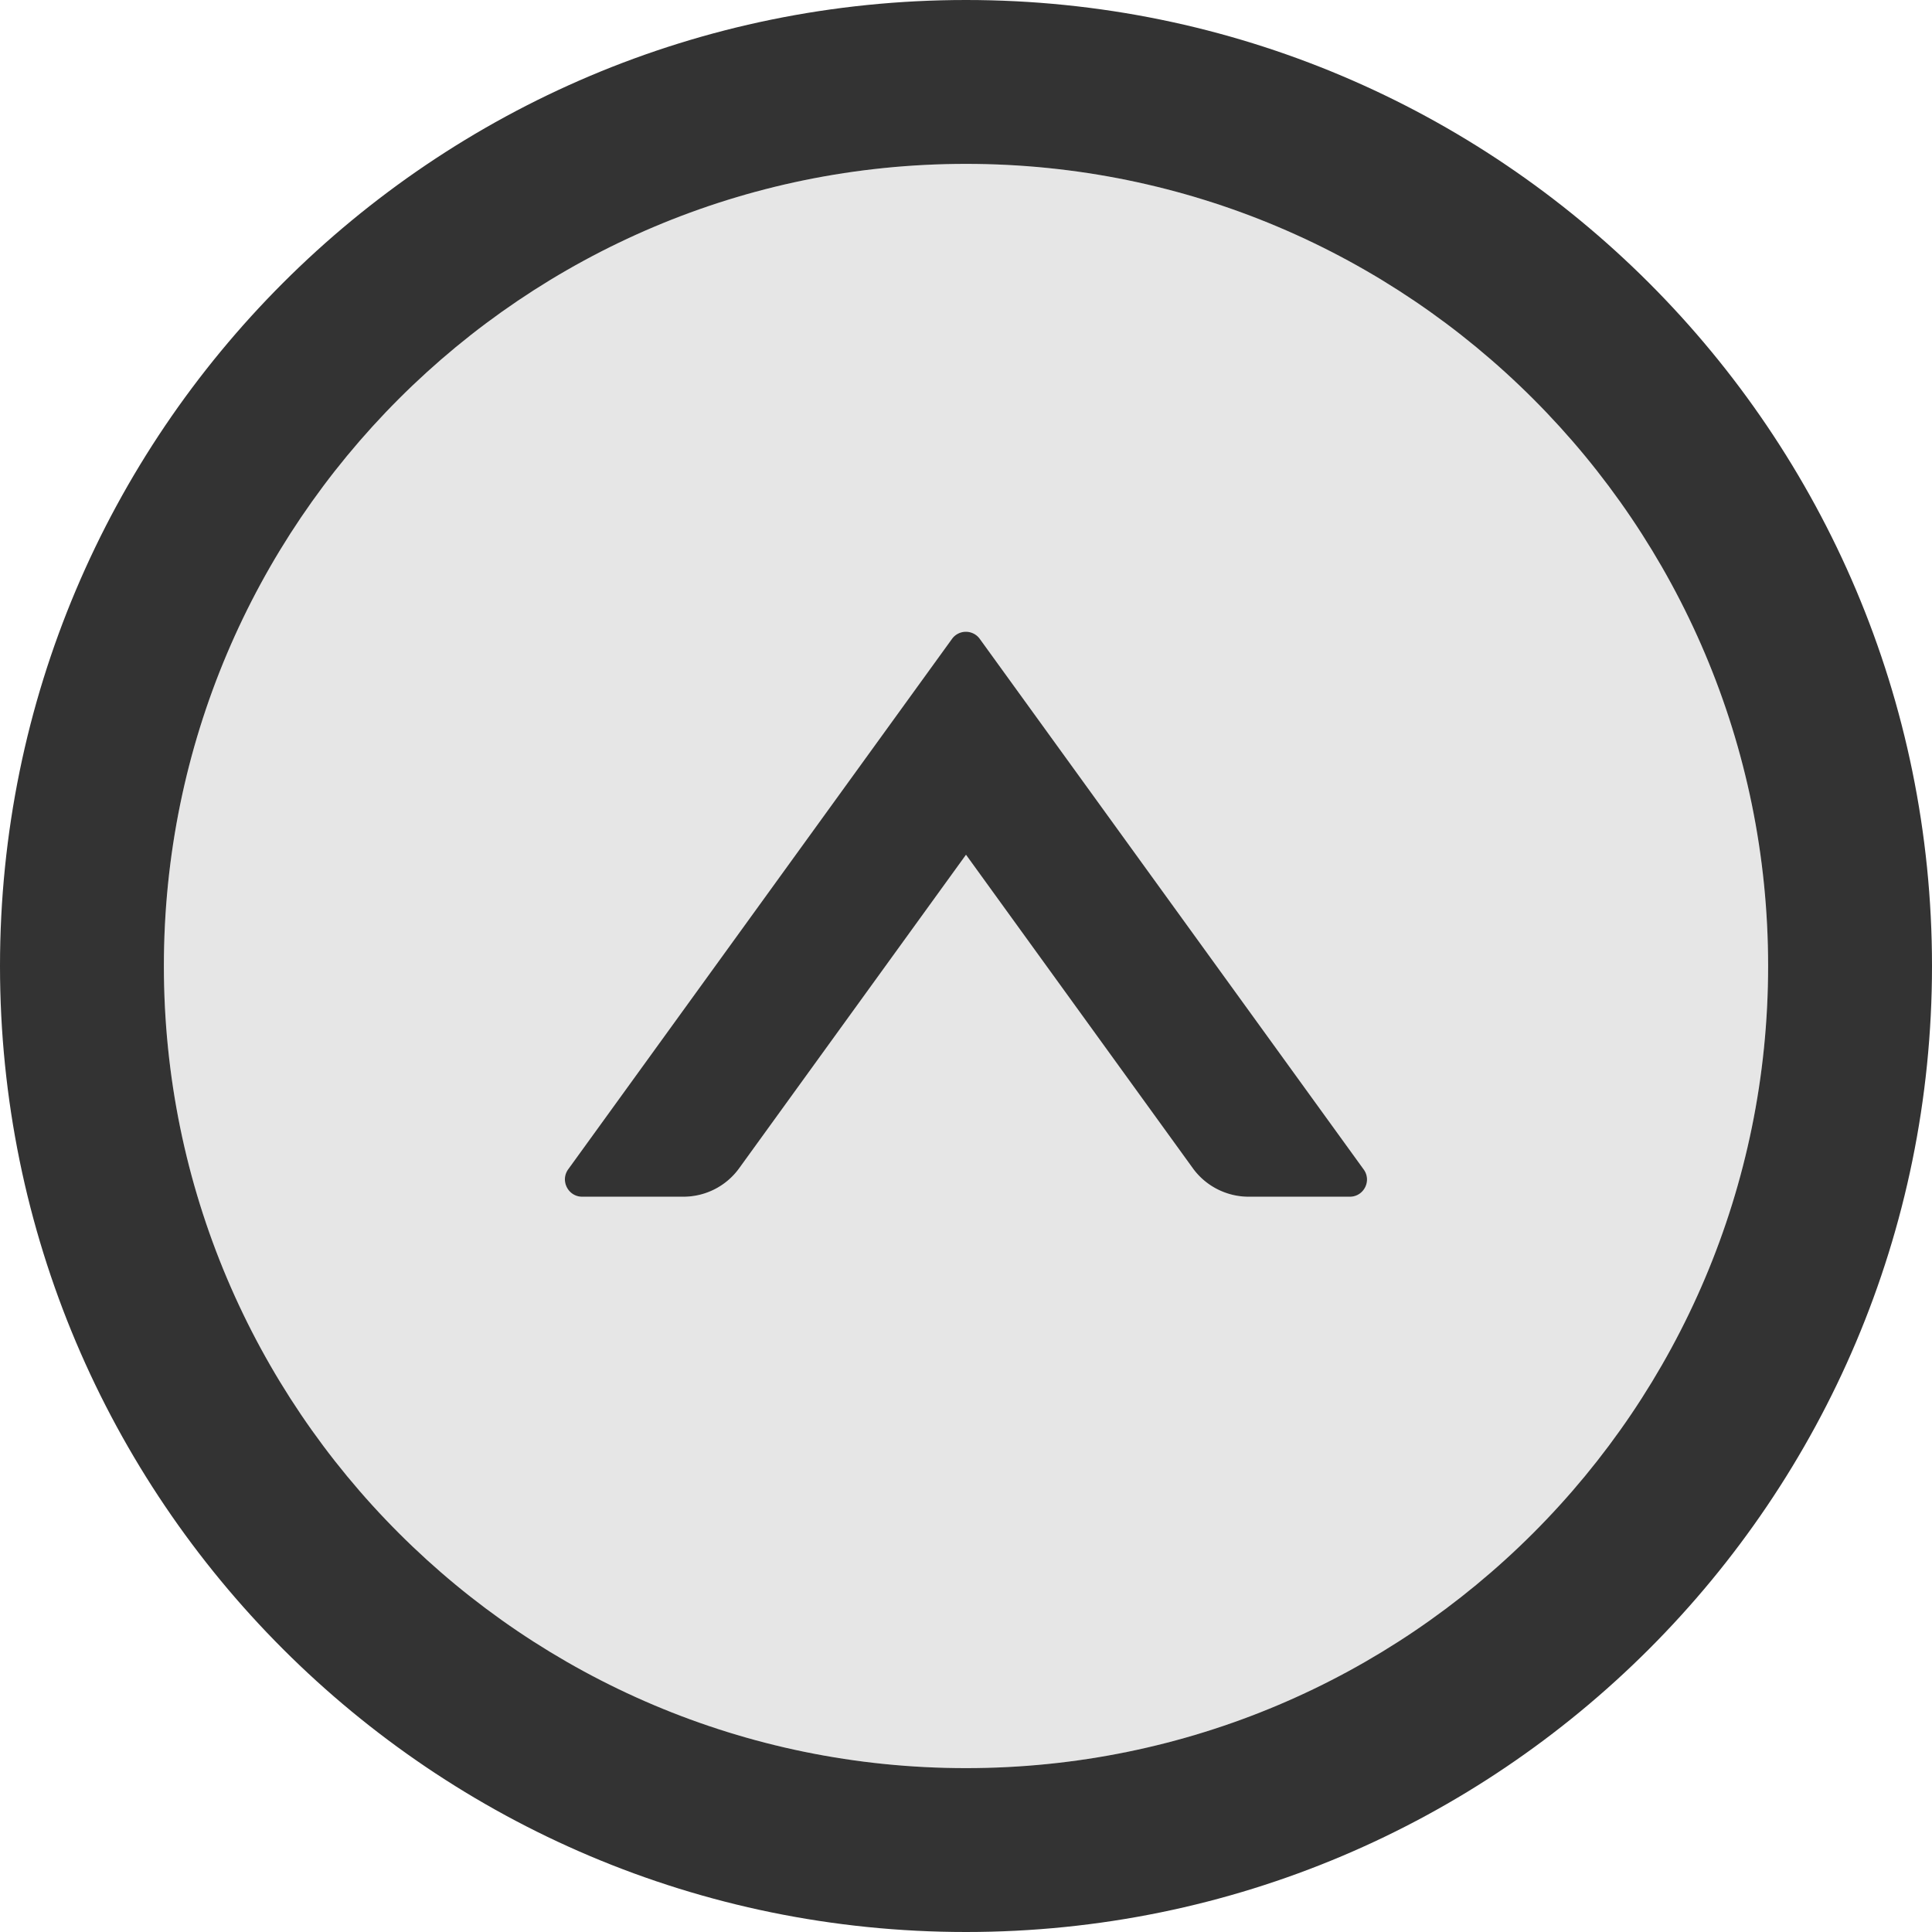 <svg viewBox="64 64 896 896" focusable="false" xmlns="http://www.w3.org/2000/svg"><path d="M512 140c-205.4 0-372 166.6-372 372s166.6 372 372 372 372-166.6 372-372-166.6-372-372-372zm178 479h-46.9c-10.2 0-19.9-4.9-25.9-13.2L512 460.4 406.8 605.8c-6 8.3-15.6 13.2-25.9 13.2H334c-6.5 0-10.3-7.4-6.5-12.7l178-246c3.2-4.4 9.7-4.4 12.9 0l178 246c3.9 5.3.1 12.7-6.4 12.7z" fill="#E6E6E6" /><path d="M512 64C264.6 64 64 264.6 64 512s200.6 448 448 448 448-200.6 448-448S759.4 64 512 64zm0 820c-205.4 0-372-166.6-372-372s166.6-372 372-372 372 166.6 372 372-166.6 372-372 372z" fill="#333" /><path d="M518.4 360.3a7.95 7.95 0 00-12.9 0l-178 246c-3.8 5.3 0 12.7 6.5 12.7h46.9c10.3 0 19.9-4.9 25.9-13.2L512 460.4l105.2 145.4c6 8.3 15.7 13.2 25.9 13.2H690c6.5 0 10.3-7.4 6.4-12.7l-178-246z" fill="#333" /></svg>